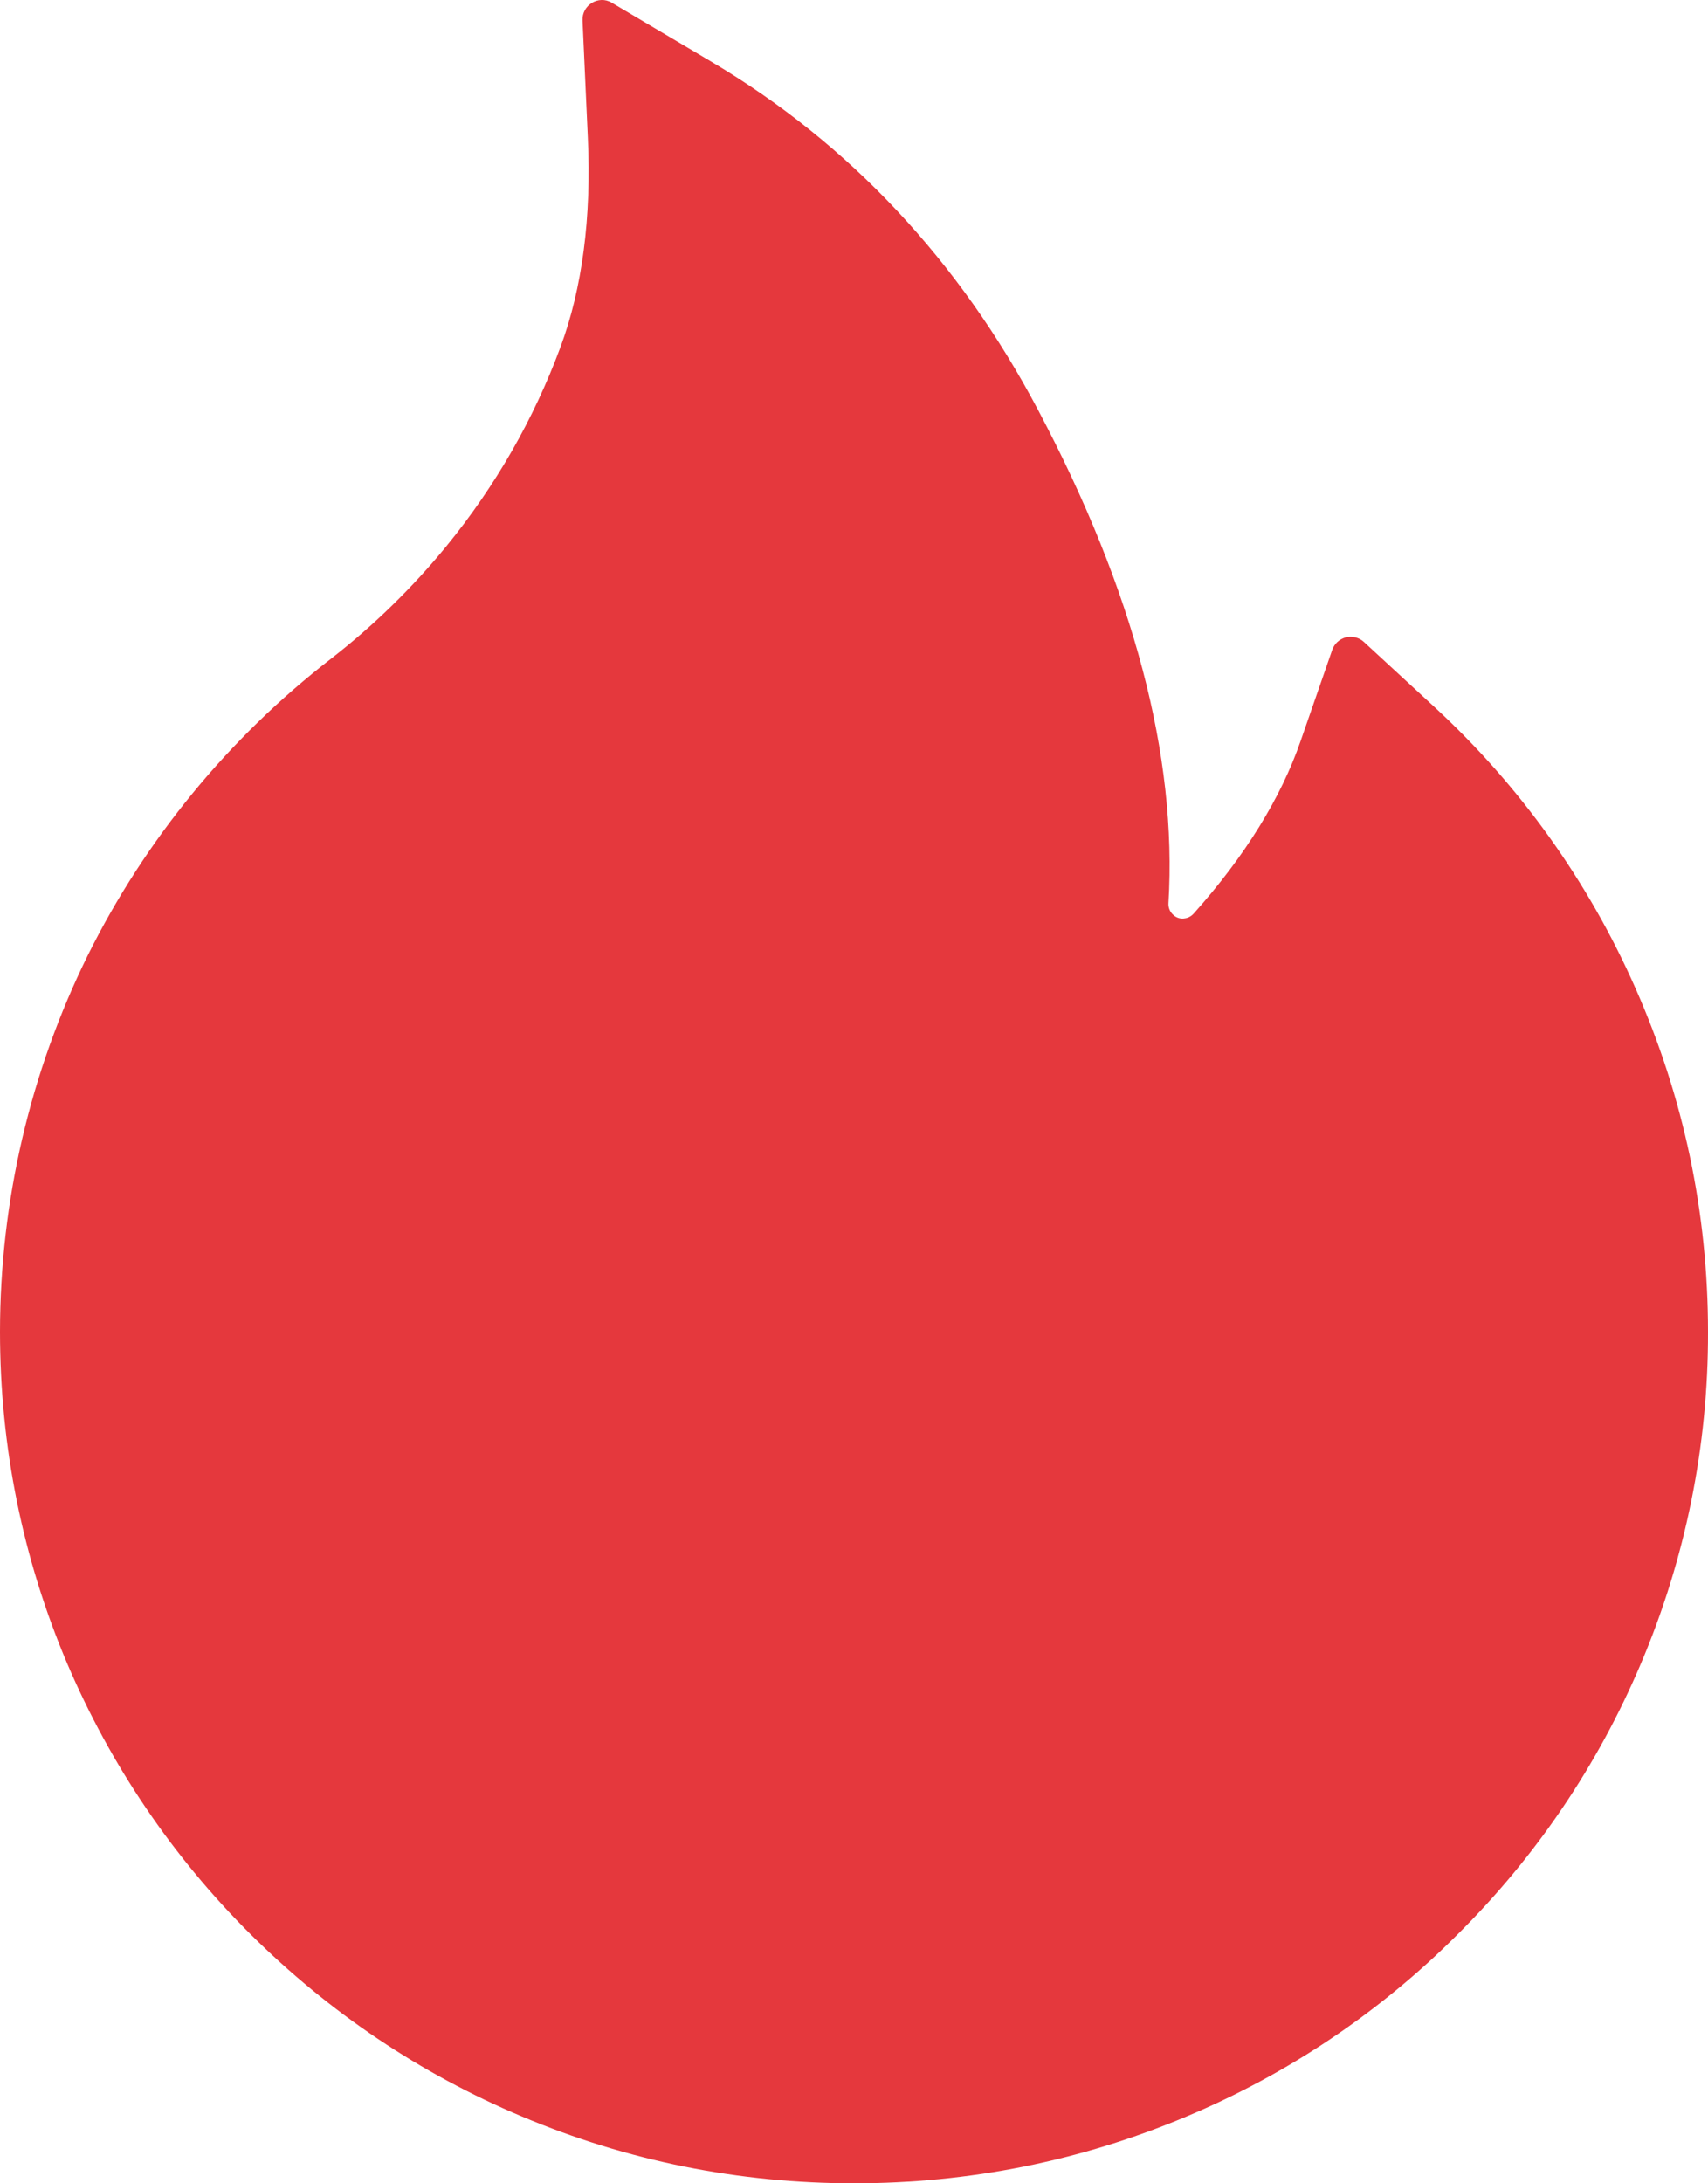 <svg width="18" height="23" viewBox="0 0 18 23" fill="none" xmlns="http://www.w3.org/2000/svg">
<path id="Vector" d="M17.235 10.409C16.739 9.285 16.017 8.277 15.116 7.447L14.372 6.761C14.347 6.738 14.316 6.722 14.283 6.714C14.25 6.706 14.216 6.706 14.183 6.714C14.15 6.723 14.12 6.739 14.095 6.762C14.07 6.785 14.051 6.814 14.04 6.846L13.707 7.805C13.5 8.406 13.119 9.021 12.579 9.625C12.544 9.663 12.503 9.674 12.475 9.676C12.447 9.679 12.403 9.674 12.365 9.638C12.329 9.607 12.311 9.56 12.314 9.514C12.408 7.967 11.948 6.221 10.941 4.321C10.107 2.743 8.949 1.512 7.502 0.653L6.446 0.028C6.308 -0.054 6.131 0.054 6.139 0.216L6.195 1.45C6.234 2.293 6.136 3.039 5.906 3.658C5.625 4.416 5.221 5.121 4.705 5.753C4.345 6.193 3.938 6.59 3.49 6.938C2.412 7.772 1.535 8.839 0.926 10.062C0.317 11.295 0.001 12.652 0 14.028C0 15.242 0.238 16.416 0.708 17.524C1.163 18.591 1.818 19.559 2.639 20.375C3.467 21.198 4.428 21.846 5.5 22.296C6.609 22.764 7.785 23 9 23C10.214 23 11.391 22.764 12.5 22.298C13.569 21.851 14.541 21.199 15.361 20.378C16.19 19.555 16.839 18.594 17.292 17.527C17.762 16.422 18.003 15.232 18 14.031C18 12.776 17.744 11.558 17.235 10.409Z" fill="#E5383D"/>
</svg>
